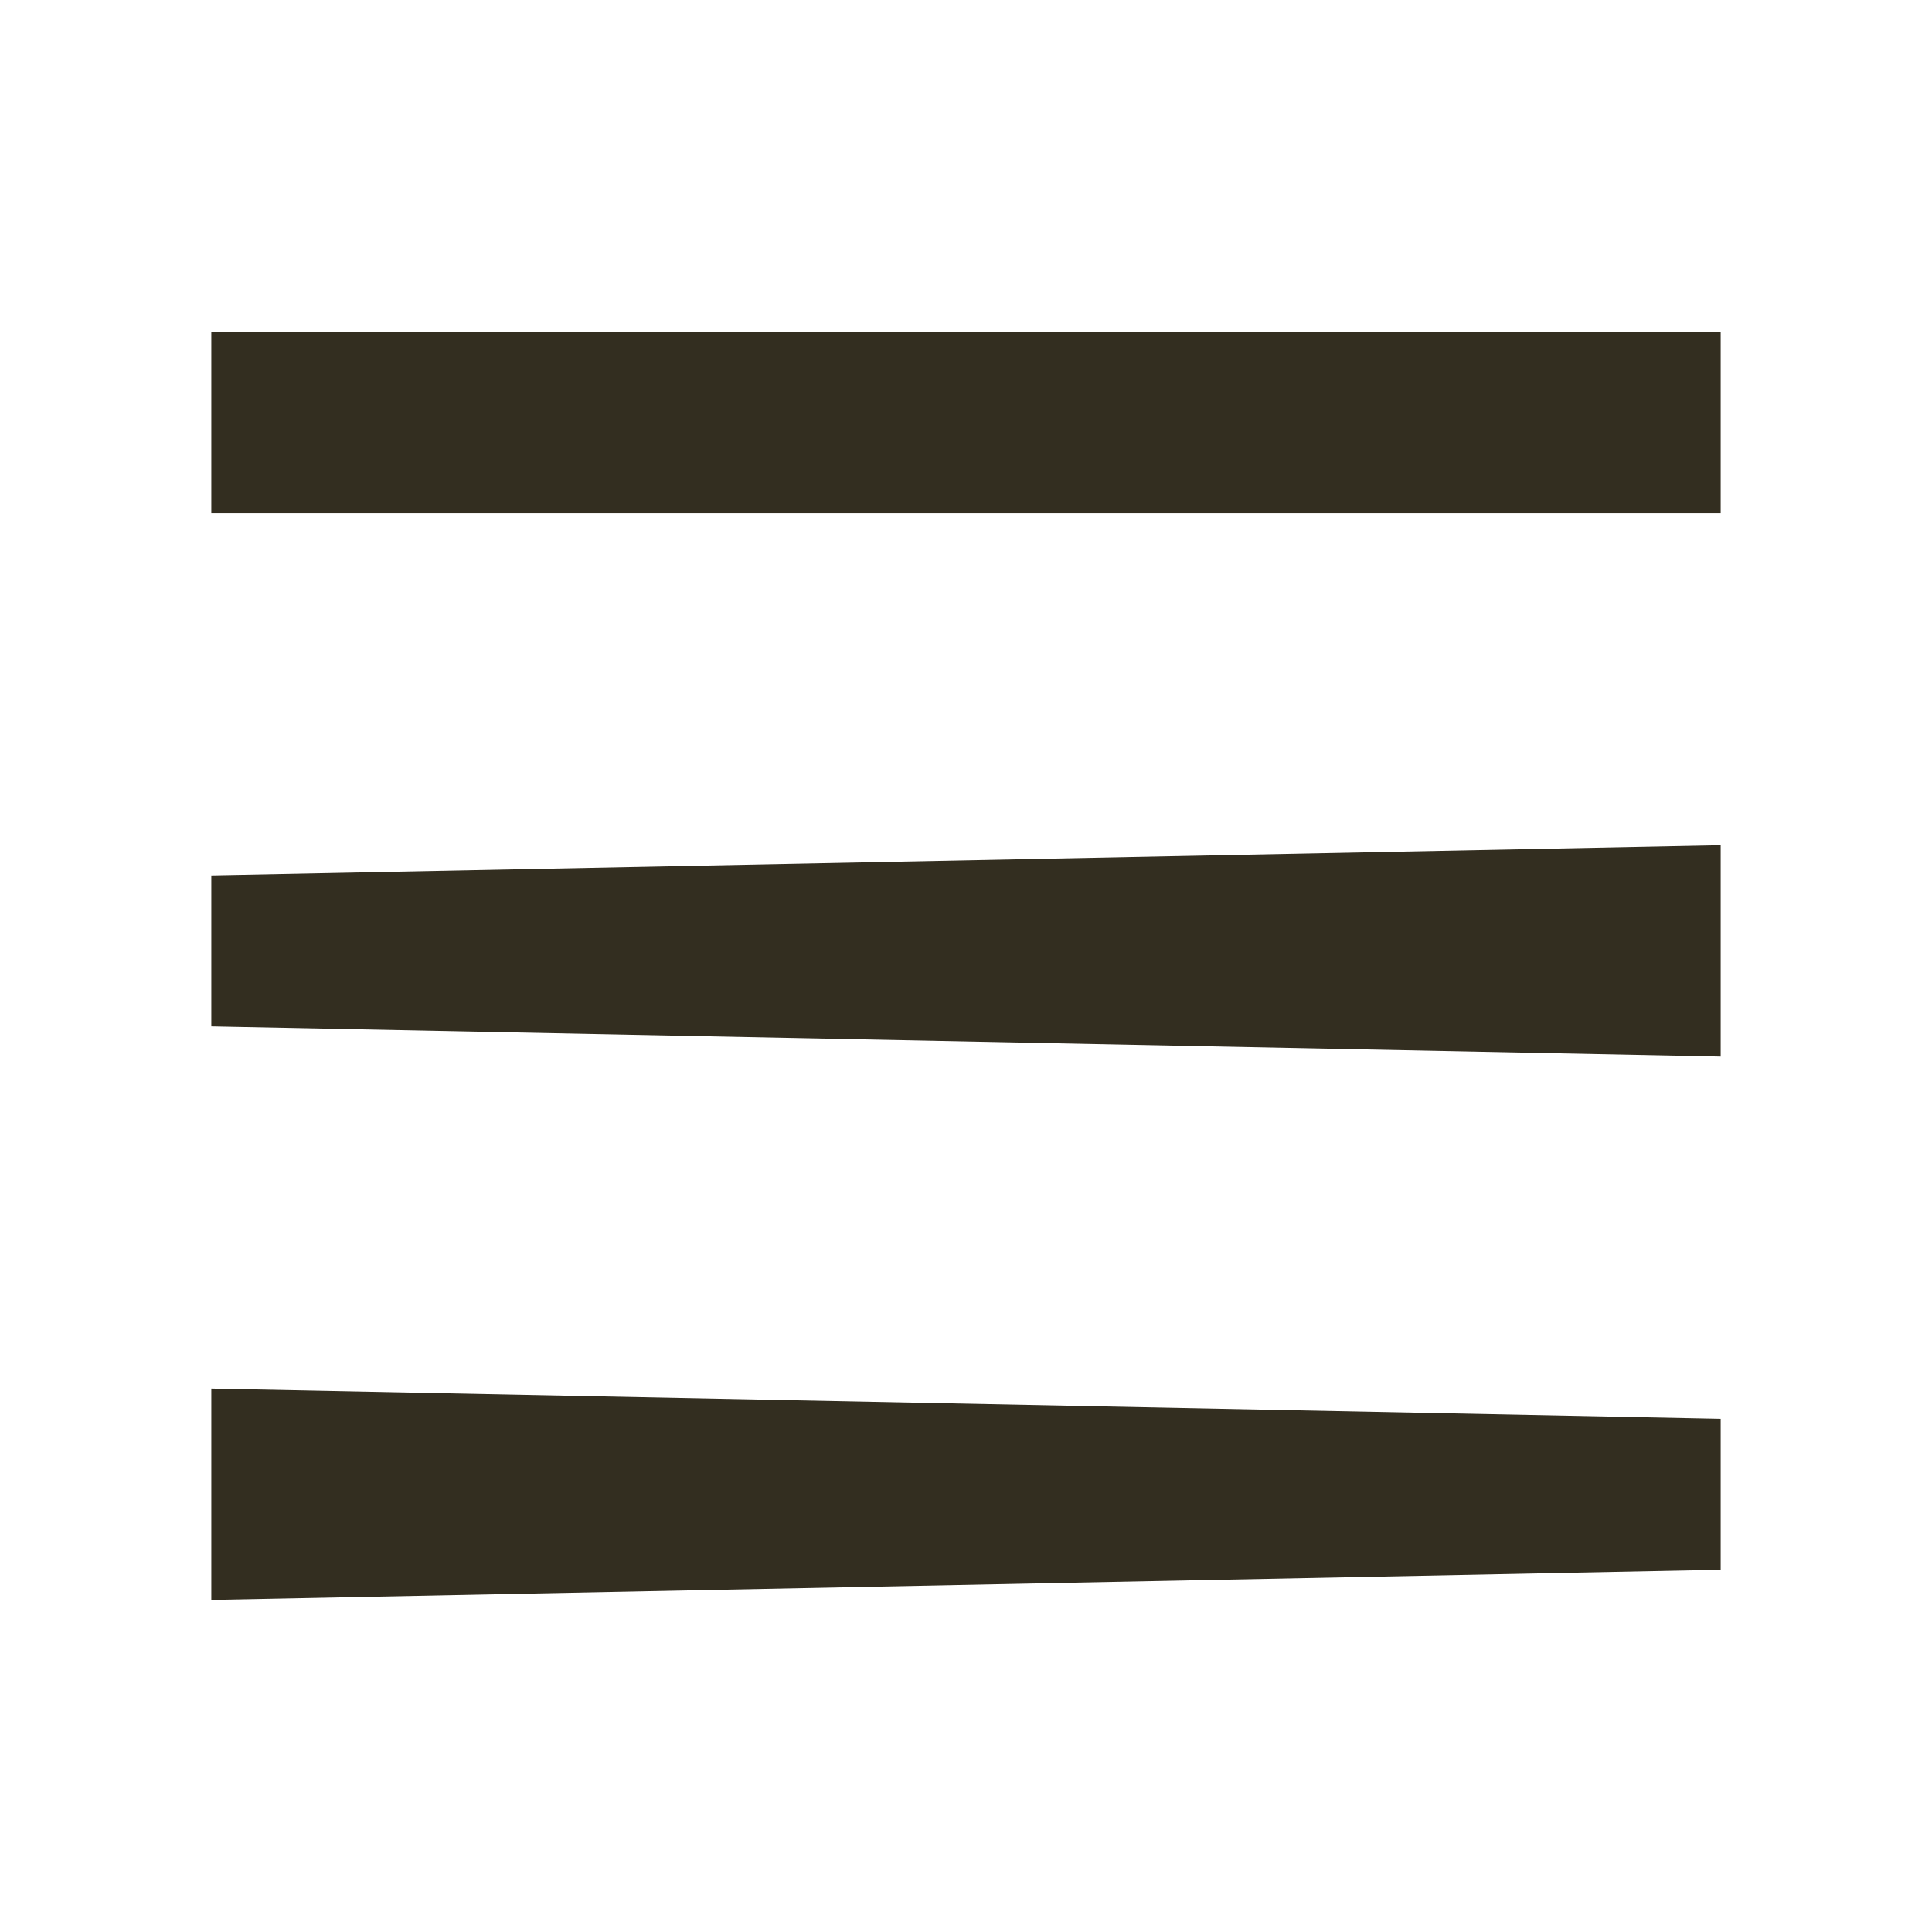 <?xml version="1.0" encoding="UTF-8"?>
<svg xmlns="http://www.w3.org/2000/svg" xmlns:xlink="http://www.w3.org/1999/xlink" viewBox="0 0 64 64" width="64px" height="64px">
<g id="surface67183044">
<path style=" stroke:none;fill-rule:nonzero;fill:rgb(20%,18.039%,12.549%);fill-opacity:1;" d="M 7 29 L 7 34 L 57 35 L 57 28 Z M 7 11 L 7 17 L 57 17 L 57 11 Z M 7 46 L 7 53 L 57 52 L 57 47 Z M 7 46 "/>
</g>
</svg>
